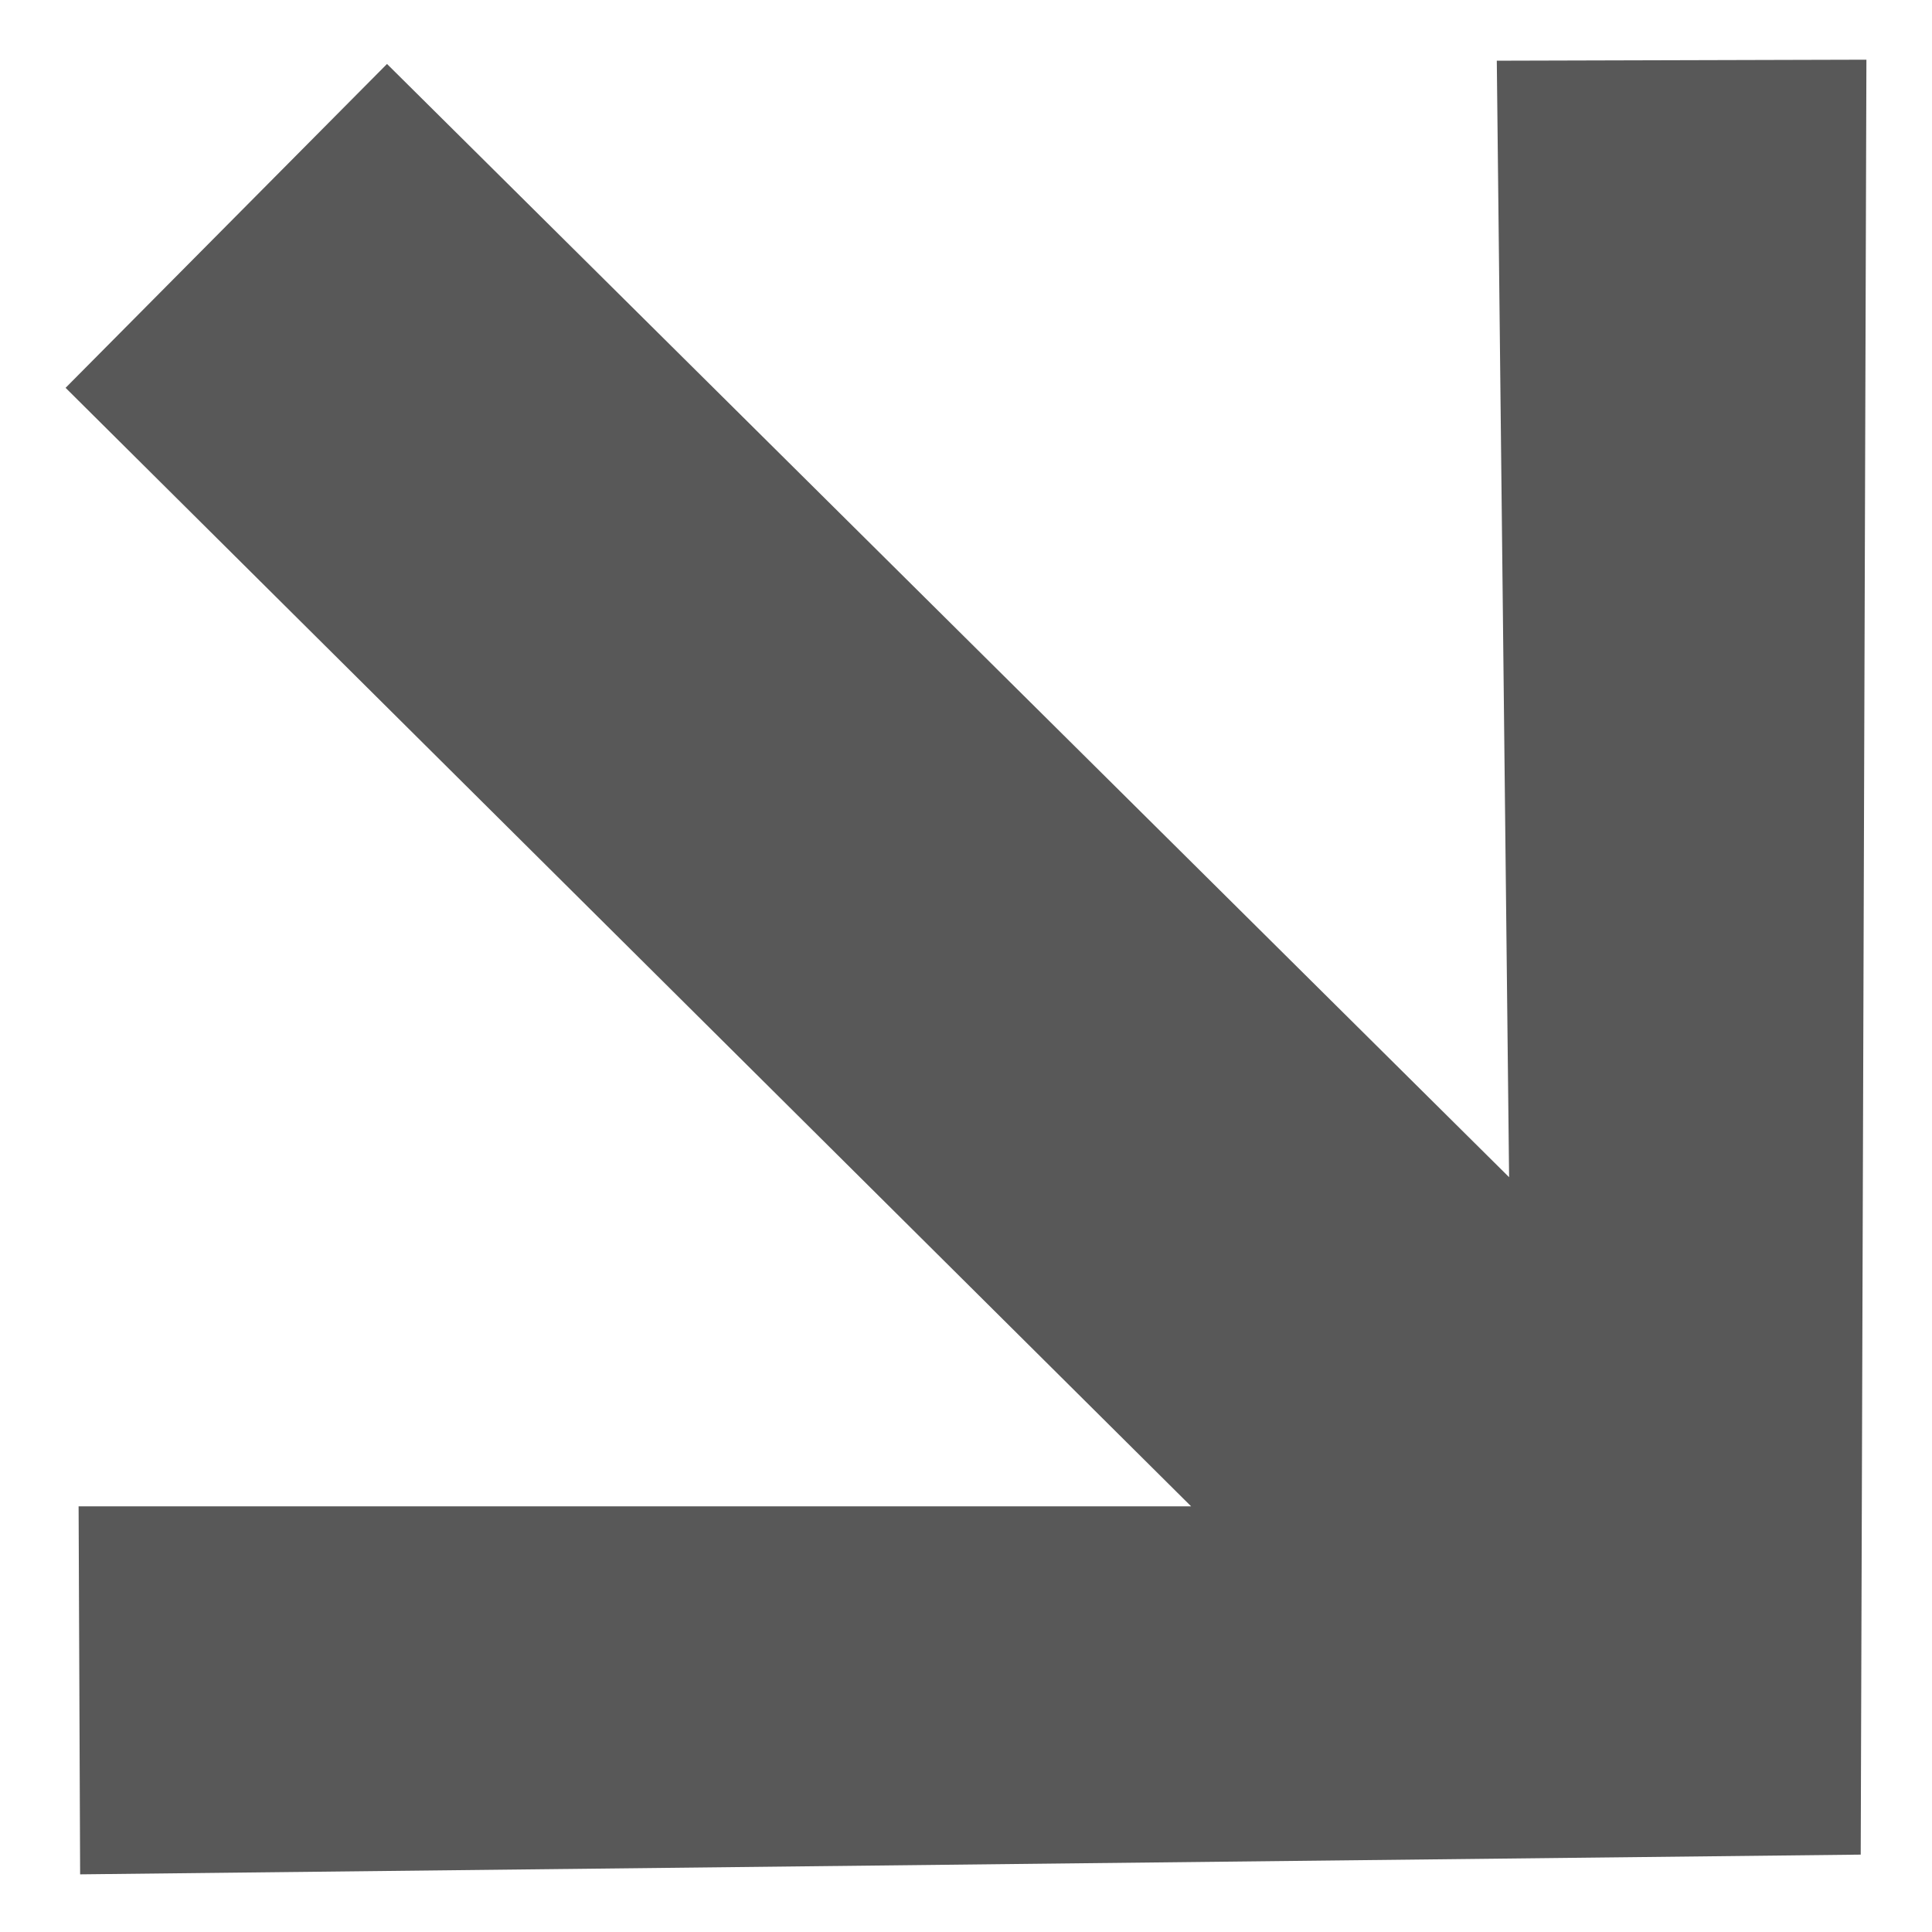 <svg width="19" height="19" viewBox="0 0 19 19" fill="none" xmlns="http://www.w3.org/2000/svg">
<path d="M18.355 0.587L18.299 18.239L0.788 18.433L0.773 14.814H11.714L0.645 3.814L3.806 0.629L14.841 11.577L14.72 0.597L18.355 0.587Z" fill="#585858"/>
</svg>
